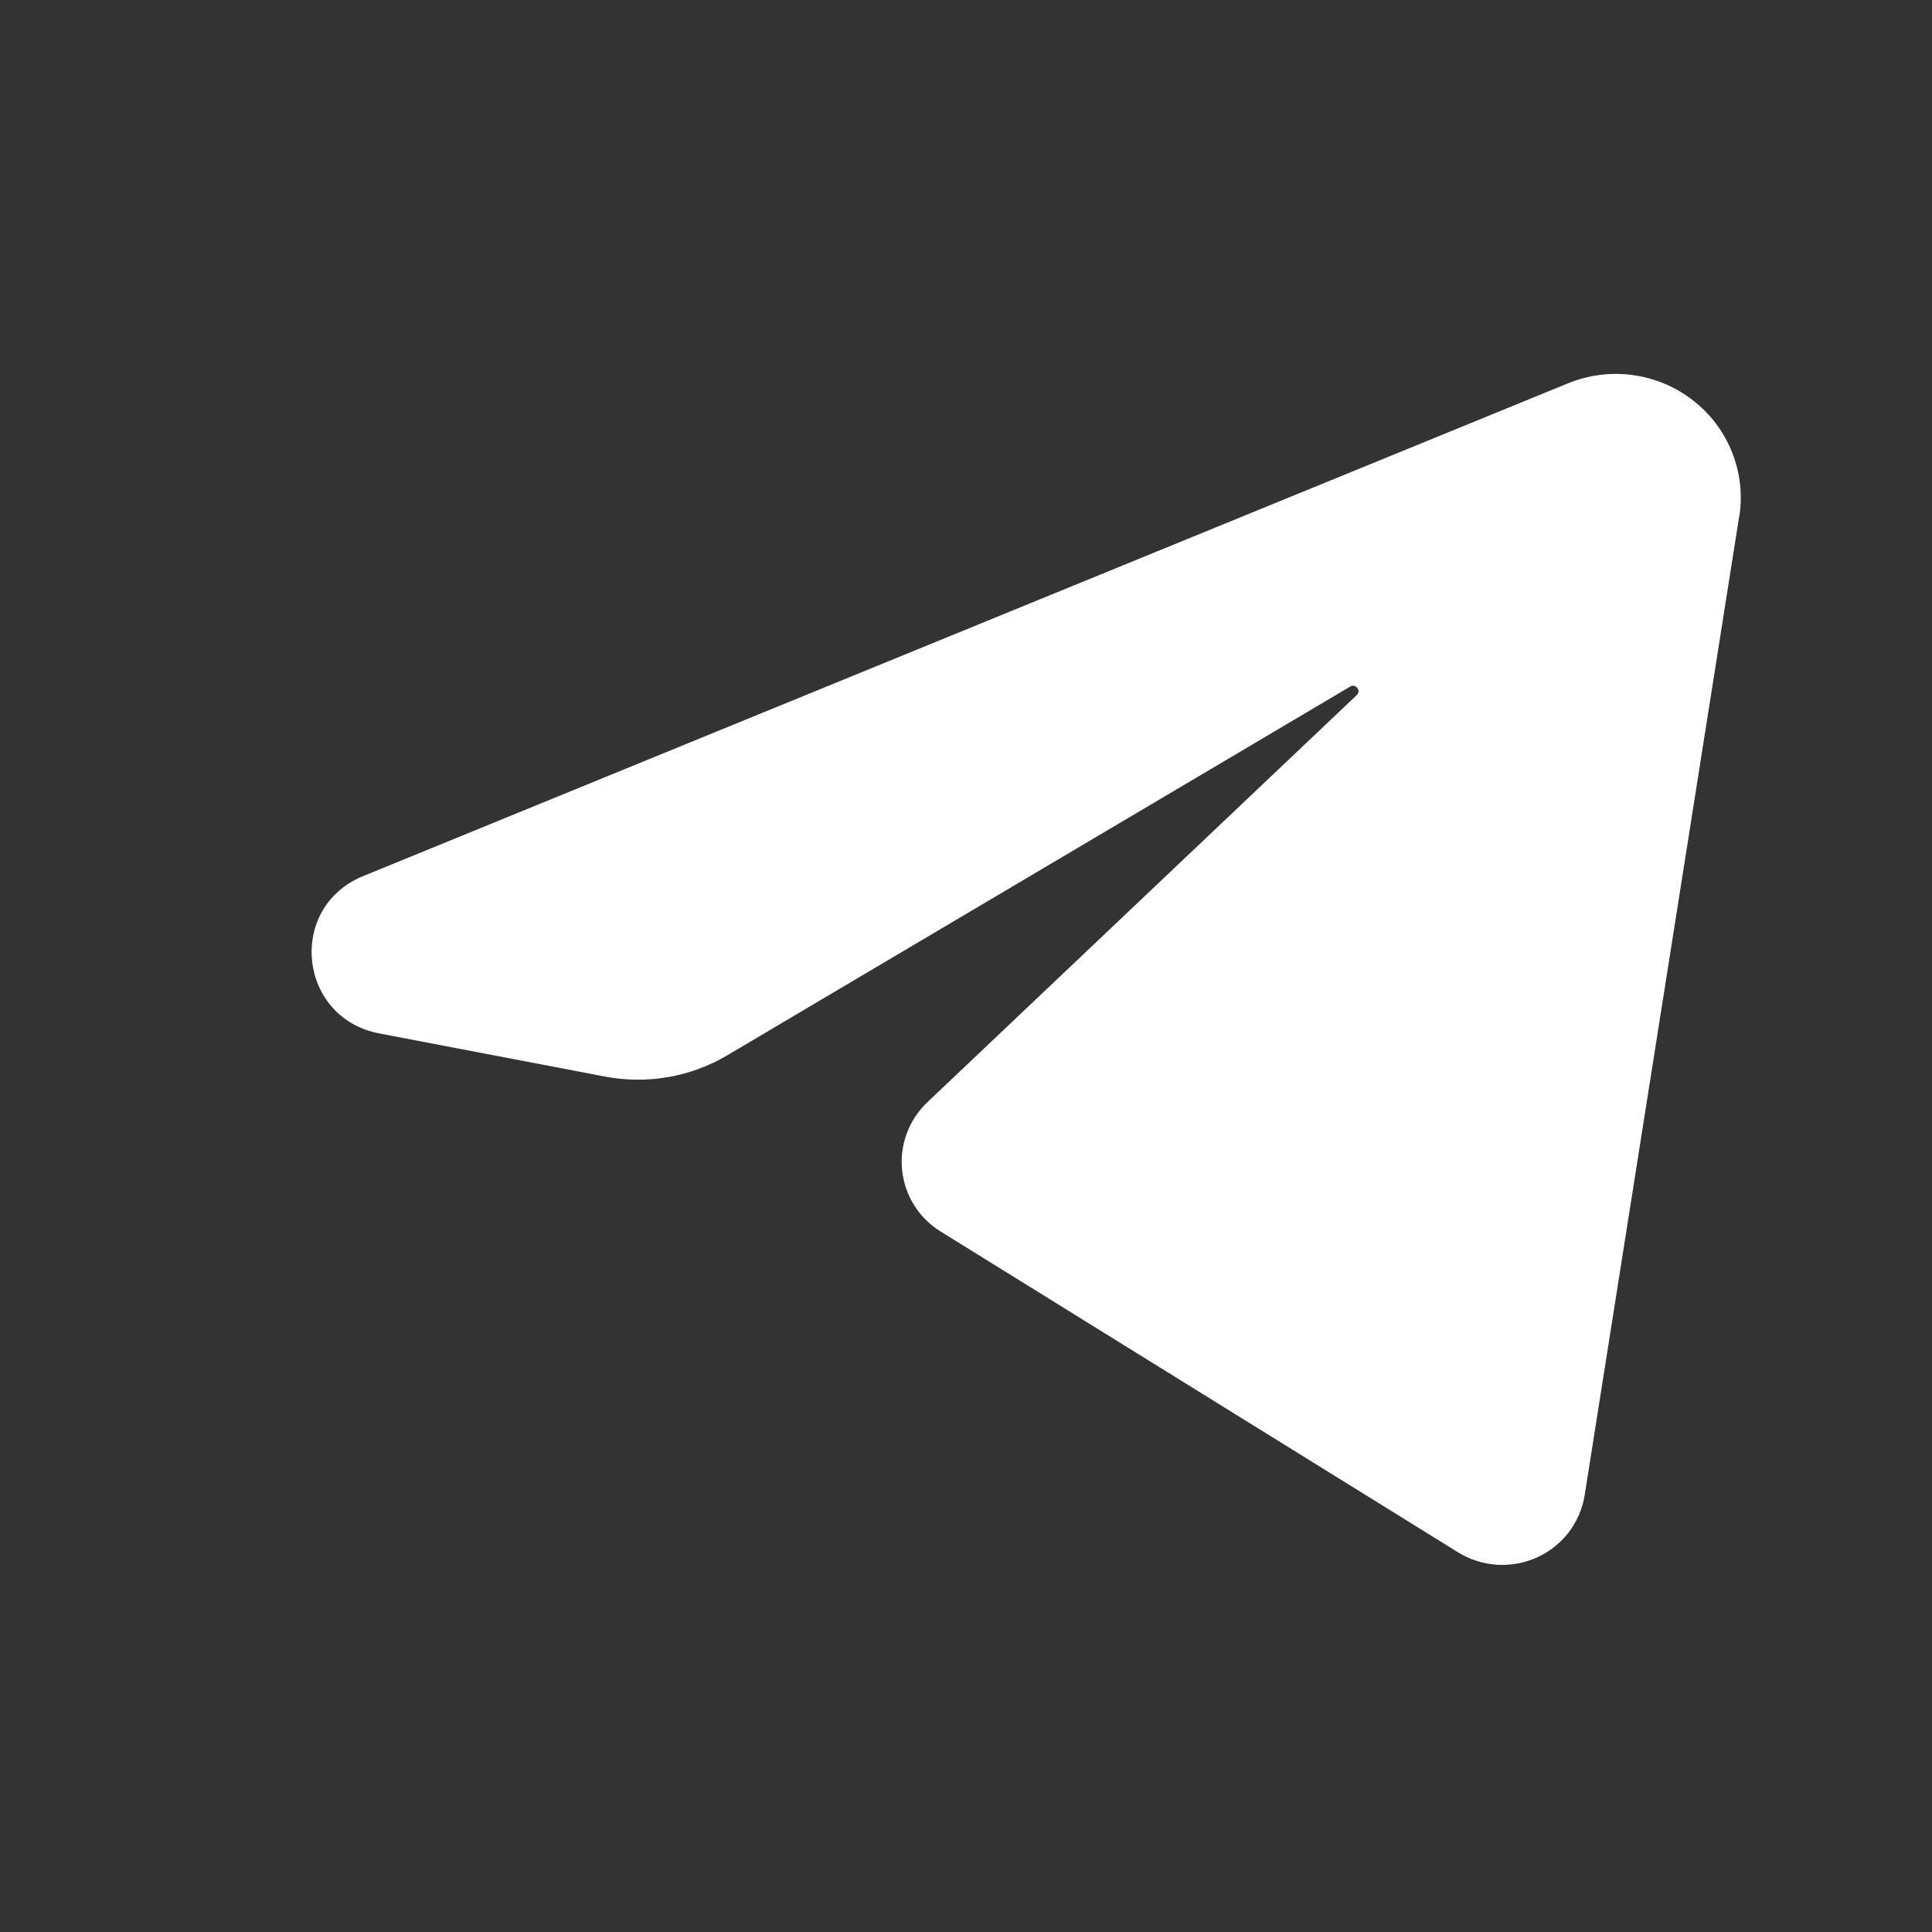 <?xml version="1.0" encoding="UTF-8"?> <svg xmlns="http://www.w3.org/2000/svg" width="31" height="31" viewBox="0 0 31 31" fill="none"><rect x="0" y="0" width="31" height="31" fill="#333333" stroke="none"/><path d="M27.905 8.294L25.427 23.991C25.392 24.207 25.304 24.412 25.171 24.587C25.037 24.761 24.861 24.9 24.66 24.991C24.458 25.081 24.237 25.121 24.016 25.107C23.795 25.092 23.581 25.023 23.394 24.907L15.096 19.762C14.923 19.656 14.777 19.512 14.67 19.341C14.562 19.17 14.496 18.977 14.475 18.777C14.454 18.576 14.48 18.374 14.55 18.185C14.62 17.996 14.733 17.826 14.88 17.686L21.768 11.155C21.846 11.083 21.755 10.963 21.664 11.017L11.678 16.928C11.085 17.282 10.38 17.404 9.701 17.273L6.086 16.582C4.781 16.332 4.601 14.56 5.826 14.058L25.156 6.152C25.485 6.017 25.845 5.97 26.198 6.018C26.552 6.066 26.886 6.207 27.166 6.425C27.447 6.643 27.663 6.931 27.793 7.26C27.923 7.588 27.963 7.945 27.907 8.294" fill="white"></path></svg> 